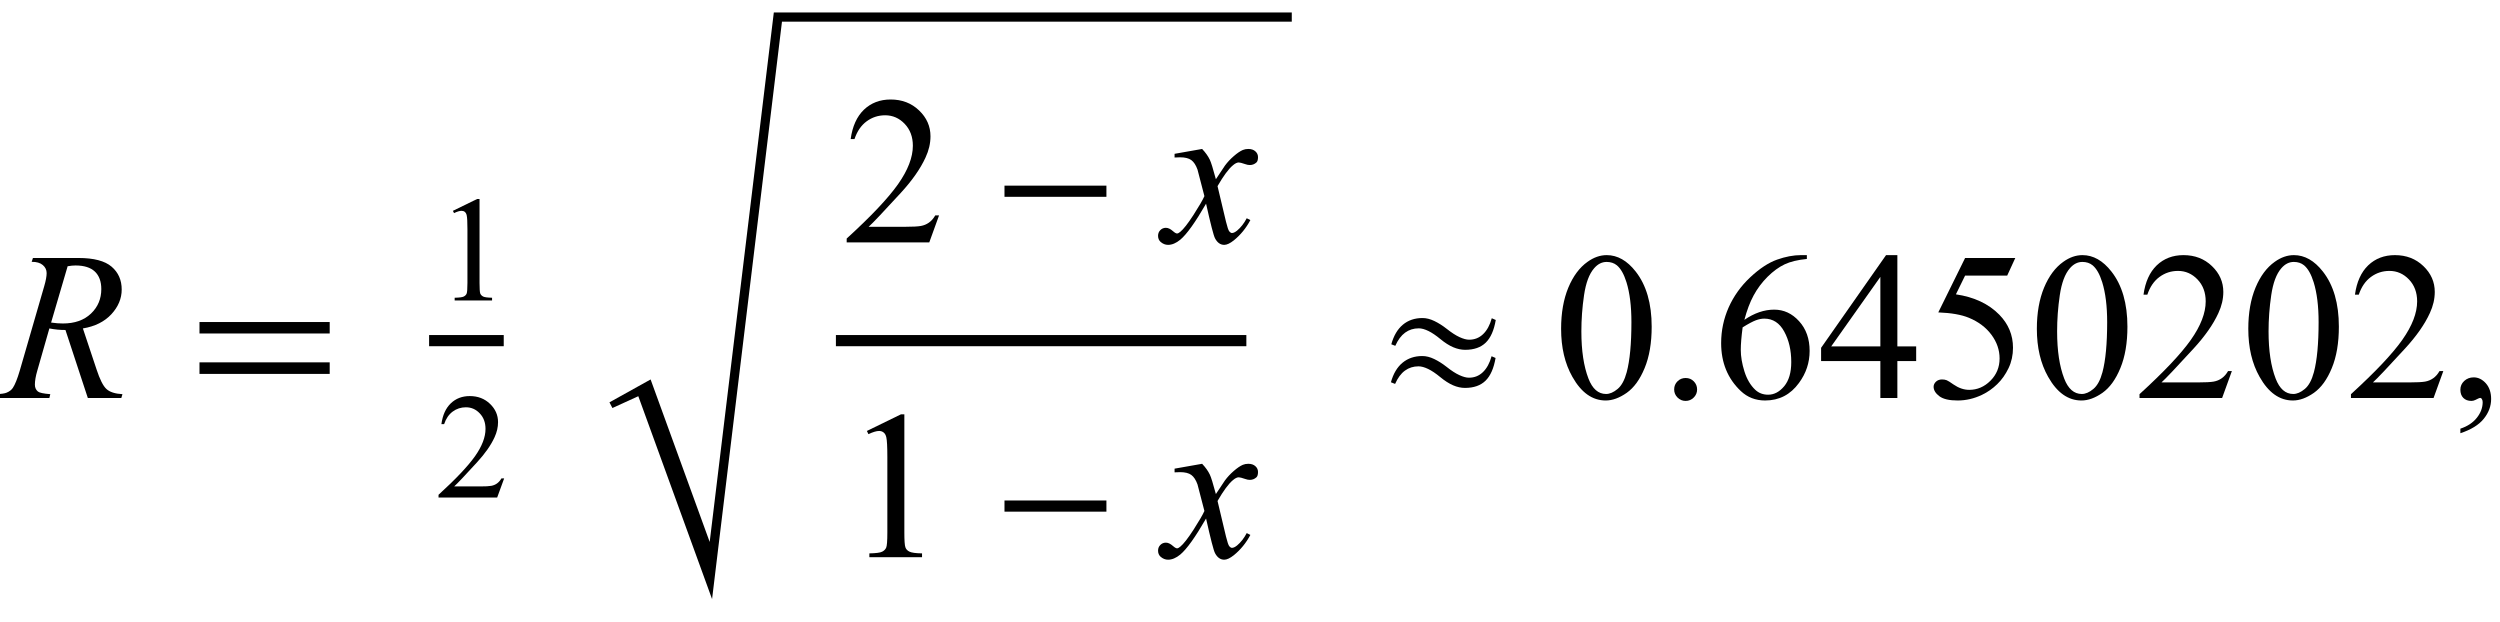 <?xml version="1.0" encoding="UTF-8"?>
<svg xmlns="http://www.w3.org/2000/svg" xmlns:xlink="http://www.w3.org/1999/xlink"  viewBox="0 0 201 50" version="1.1">
<defs>
<g>
<symbol overflow="visible" id="glyph0-0">
<path style="stroke:none;" d="M 2.359 0 L 2.359 -10.625 L 10.859 -10.625 L 10.859 0 Z M 2.625 -0.266 L 10.594 -0.266 L 10.594 -10.359 L 2.625 -10.359 Z M 2.625 -0.266 "/>
</symbol>
<symbol overflow="visible" id="glyph0-1">
<path style="stroke:none;" d="M 7.062 0 L 5.262 -5.469 C 4.844 -5.465 4.41 -5.508 3.969 -5.594 L 2.996 -2.191 C 2.867 -1.75 2.805 -1.375 2.805 -1.07 C 2.805 -0.84 2.887 -0.656 3.047 -0.523 C 3.168 -0.422 3.5 -0.352 4.043 -0.309 L 3.969 0 L -0.391 0 L -0.297 -0.309 C 0.109 -0.324 0.387 -0.367 0.531 -0.43 C 0.758 -0.523 0.926 -0.652 1.031 -0.812 C 1.207 -1.074 1.391 -1.531 1.586 -2.191 L 3.555 -8.988 C 3.688 -9.441 3.75 -9.797 3.75 -10.043 C 3.75 -10.297 3.648 -10.516 3.441 -10.691 C 3.234 -10.867 2.938 -10.953 2.547 -10.949 L 2.648 -11.258 L 6.316 -11.258 C 7.547 -11.258 8.43 -11.023 8.973 -10.559 C 9.516 -10.094 9.785 -9.48 9.785 -8.723 C 9.785 -8 9.508 -7.336 8.953 -6.734 C 8.398 -6.137 7.633 -5.754 6.664 -5.594 L 7.762 -2.301 C 8.027 -1.492 8.293 -0.965 8.559 -0.723 C 8.824 -0.48 9.254 -0.34 9.844 -0.309 L 9.754 0 Z M 4.109 -6.066 C 4.465 -6.016 4.777 -5.992 5.055 -5.992 C 6.008 -5.992 6.758 -6.258 7.312 -6.785 C 7.867 -7.312 8.145 -7.973 8.145 -8.758 C 8.145 -9.371 7.969 -9.844 7.625 -10.168 C 7.277 -10.496 6.758 -10.656 6.066 -10.656 C 5.891 -10.656 5.68 -10.637 5.438 -10.594 Z M 4.109 -6.066 "/>
</symbol>
<symbol overflow="visible" id="glyph0-2">
<path style="stroke:none;" d="M 2.945 -7.512 C 3.219 -7.223 3.422 -6.938 3.562 -6.648 C 3.66 -6.449 3.824 -5.926 4.051 -5.078 L 4.781 -6.176 C 4.977 -6.441 5.211 -6.695 5.488 -6.934 C 5.766 -7.176 6.008 -7.34 6.219 -7.43 C 6.352 -7.484 6.496 -7.512 6.656 -7.512 C 6.895 -7.512 7.086 -7.449 7.227 -7.32 C 7.367 -7.195 7.438 -7.039 7.438 -6.855 C 7.438 -6.645 7.395 -6.504 7.312 -6.426 C 7.156 -6.285 6.98 -6.219 6.781 -6.219 C 6.664 -6.219 6.539 -6.242 6.406 -6.293 C 6.148 -6.383 5.973 -6.426 5.887 -6.426 C 5.754 -6.426 5.594 -6.348 5.414 -6.191 C 5.07 -5.906 4.66 -5.348 4.184 -4.523 L 4.863 -1.668 C 4.969 -1.23 5.059 -0.969 5.129 -0.883 C 5.203 -0.797 5.273 -0.754 5.344 -0.754 C 5.461 -0.754 5.598 -0.82 5.754 -0.945 C 6.059 -1.199 6.316 -1.531 6.531 -1.941 L 6.824 -1.793 C 6.477 -1.141 6.031 -0.598 5.496 -0.164 C 5.191 0.078 4.934 0.199 4.723 0.199 C 4.414 0.199 4.168 0.023 3.984 -0.324 C 3.867 -0.539 3.629 -1.469 3.262 -3.113 C 2.398 -1.613 1.707 -0.648 1.188 -0.215 C 0.852 0.062 0.523 0.199 0.207 0.199 C -0.016 0.199 -0.215 0.117 -0.398 -0.043 C -0.531 -0.164 -0.598 -0.328 -0.598 -0.531 C -0.598 -0.715 -0.535 -0.867 -0.414 -0.988 C -0.293 -1.109 -0.145 -1.172 0.031 -1.172 C 0.211 -1.172 0.398 -1.082 0.598 -0.906 C 0.742 -0.777 0.852 -0.715 0.93 -0.715 C 0.996 -0.715 1.082 -0.758 1.188 -0.848 C 1.445 -1.059 1.801 -1.512 2.25 -2.207 C 2.699 -2.906 2.992 -3.41 3.129 -3.719 C 2.785 -5.062 2.602 -5.773 2.574 -5.852 C 2.445 -6.211 2.281 -6.465 2.074 -6.617 C 1.871 -6.766 1.57 -6.84 1.172 -6.84 C 1.043 -6.84 0.898 -6.836 0.73 -6.824 L 0.73 -7.121 Z M 2.945 -7.512 "/>
</symbol>
<symbol overflow="visible" id="glyph1-0">
<path style="stroke:none;" d="M 1 0 L 1 -12.797 L 7 -12.797 L 7 0 Z M 2 -1 L 6 -1 L 6 -11.797 L 2 -11.797 Z M 2 -1 "/>
</symbol>
<symbol overflow="visible" id="glyph1-1">
<path style="stroke:none;" d="M 11.508 -5.188 L 1.039 -5.188 L 1.039 -6.109 L 11.508 -6.109 Z M 11.508 -1.938 L 1.039 -1.938 L 1.039 -2.867 L 11.508 -2.867 Z M 11.508 -1.938 "/>
</symbol>
<symbol overflow="visible" id="glyph1-2">
<path style="stroke:none;" d="M 9.25 -3.664 L 1.055 -3.664 L 1.055 -4.562 L 9.25 -4.562 Z M 9.25 -3.664 "/>
</symbol>
<symbol overflow="visible" id="glyph1-3">
<path style="stroke:none;" d="M 9.359 -6.273 C 9.219 -5.449 8.953 -4.844 8.559 -4.457 C 8.164 -4.07 7.613 -3.875 6.898 -3.875 C 6.586 -3.875 6.266 -3.945 5.941 -4.082 C 5.617 -4.219 5.273 -4.438 4.914 -4.734 C 4.555 -5.031 4.23 -5.25 3.941 -5.391 C 3.652 -5.531 3.395 -5.602 3.172 -5.602 C 2.754 -5.602 2.391 -5.488 2.074 -5.258 C 1.758 -5.027 1.496 -4.676 1.281 -4.195 L 0.961 -4.32 C 1.152 -5.012 1.465 -5.539 1.891 -5.895 C 2.316 -6.25 2.844 -6.43 3.469 -6.43 C 3.77 -6.43 4.09 -6.352 4.422 -6.191 C 4.754 -6.031 5.082 -5.824 5.406 -5.57 C 5.801 -5.258 6.148 -5.031 6.449 -4.895 C 6.75 -4.758 7.004 -4.688 7.219 -4.688 C 7.656 -4.688 8.031 -4.836 8.344 -5.137 C 8.656 -5.438 8.887 -5.863 9.039 -6.414 Z M 9.344 -3.219 C 9.203 -2.395 8.938 -1.789 8.543 -1.398 C 8.148 -1.008 7.598 -0.812 6.883 -0.812 C 6.57 -0.812 6.25 -0.883 5.926 -1.023 C 5.602 -1.164 5.258 -1.383 4.898 -1.68 C 4.539 -1.977 4.215 -2.195 3.922 -2.336 C 3.629 -2.477 3.371 -2.547 3.148 -2.547 C 2.738 -2.547 2.375 -2.434 2.059 -2.203 C 1.742 -1.973 1.48 -1.617 1.266 -1.133 L 0.93 -1.266 C 1.121 -1.957 1.434 -2.484 1.867 -2.84 C 2.301 -3.195 2.828 -3.375 3.453 -3.375 C 3.754 -3.375 4.074 -3.297 4.406 -3.137 C 4.738 -2.977 5.066 -2.77 5.391 -2.516 C 5.785 -2.203 6.133 -1.977 6.434 -1.84 C 6.734 -1.703 6.988 -1.633 7.203 -1.633 C 7.641 -1.633 8.016 -1.781 8.328 -2.082 C 8.641 -2.383 8.871 -2.809 9.023 -3.359 Z M 9.344 -3.219 "/>
</symbol>
<symbol overflow="visible" id="glyph2-0">
<path style="stroke:none;" d="M 1.672 0 L 1.672 -7.543 L 7.707 -7.543 L 7.707 0 Z M 1.863 -0.188 L 7.52 -0.188 L 7.52 -7.355 L 1.863 -7.355 Z M 1.863 -0.188 "/>
</symbol>
<symbol overflow="visible" id="glyph2-1">
<path style="stroke:none;" d="M 1.414 -7.207 L 3.359 -8.156 L 3.555 -8.156 L 3.555 -1.41 C 3.555 -0.961 3.574 -0.684 3.609 -0.57 C 3.648 -0.461 3.727 -0.379 3.844 -0.316 C 3.961 -0.258 4.199 -0.227 4.562 -0.219 L 4.562 0 L 1.555 0 L 1.555 -0.219 C 1.934 -0.227 2.176 -0.258 2.285 -0.316 C 2.395 -0.371 2.473 -0.449 2.516 -0.547 C 2.559 -0.641 2.582 -0.93 2.582 -1.41 L 2.582 -5.723 C 2.582 -6.305 2.562 -6.676 2.523 -6.844 C 2.496 -6.969 2.445 -7.059 2.371 -7.121 C 2.301 -7.18 2.211 -7.207 2.109 -7.207 C 1.965 -7.207 1.762 -7.148 1.504 -7.023 Z M 1.414 -7.207 "/>
</symbol>
<symbol overflow="visible" id="glyph2-2">
<path style="stroke:none;" d="M 5.535 -1.539 L 4.973 0 L 0.258 0 L 0.258 -0.219 C 1.645 -1.484 2.621 -2.516 3.188 -3.316 C 3.754 -4.117 4.035 -4.852 4.035 -5.516 C 4.035 -6.023 3.883 -6.441 3.57 -6.766 C 3.262 -7.094 2.891 -7.254 2.457 -7.254 C 2.066 -7.254 1.711 -7.141 1.398 -6.91 C 1.086 -6.68 0.855 -6.344 0.707 -5.898 L 0.488 -5.898 C 0.586 -6.625 0.84 -7.184 1.246 -7.574 C 1.652 -7.961 2.16 -8.156 2.77 -8.156 C 3.418 -8.156 3.961 -7.949 4.395 -7.531 C 4.828 -7.117 5.043 -6.625 5.043 -6.059 C 5.043 -5.652 4.949 -5.25 4.762 -4.844 C 4.473 -4.207 4 -3.535 3.348 -2.824 C 2.371 -1.754 1.758 -1.109 1.516 -0.891 L 3.602 -0.891 C 4.027 -0.891 4.324 -0.906 4.492 -0.938 C 4.664 -0.969 4.82 -1.031 4.957 -1.129 C 5.094 -1.227 5.215 -1.363 5.316 -1.539 Z M 5.535 -1.539 "/>
</symbol>
<symbol overflow="visible" id="glyph3-0">
<path style="stroke:none;" d="M 2.359 0 L 2.359 -10.625 L 10.859 -10.625 L 10.859 0 Z M 2.625 -0.266 L 10.594 -0.266 L 10.594 -10.359 L 2.625 -10.359 Z M 2.625 -0.266 "/>
</symbol>
<symbol overflow="visible" id="glyph3-1">
<path style="stroke:none;" d="M 7.793 -2.168 L 7.008 0 L 0.367 0 L 0.367 -0.309 C 2.32 -2.09 3.695 -3.543 4.492 -4.672 C 5.289 -5.801 5.688 -6.836 5.688 -7.77 C 5.688 -8.484 5.469 -9.07 5.031 -9.531 C 4.594 -9.988 4.07 -10.219 3.461 -10.219 C 2.906 -10.219 2.41 -10.055 1.973 -9.734 C 1.531 -9.41 1.207 -8.934 0.996 -8.309 L 0.688 -8.309 C 0.828 -9.332 1.184 -10.117 1.754 -10.668 C 2.328 -11.215 3.043 -11.488 3.902 -11.488 C 4.816 -11.488 5.578 -11.195 6.188 -10.609 C 6.801 -10.023 7.105 -9.328 7.105 -8.531 C 7.105 -7.961 6.973 -7.395 6.707 -6.824 C 6.297 -5.926 5.633 -4.977 4.715 -3.977 C 3.336 -2.473 2.477 -1.562 2.133 -1.254 L 5.07 -1.254 C 5.668 -1.254 6.09 -1.277 6.328 -1.32 C 6.57 -1.363 6.789 -1.453 6.98 -1.59 C 7.176 -1.727 7.344 -1.918 7.488 -2.168 Z M 7.793 -2.168 "/>
</symbol>
<symbol overflow="visible" id="glyph3-2">
<path style="stroke:none;" d="M 1.992 -10.152 L 4.73 -11.488 L 5.004 -11.488 L 5.004 -1.984 C 5.004 -1.352 5.031 -0.961 5.086 -0.805 C 5.137 -0.648 5.246 -0.531 5.414 -0.449 C 5.578 -0.367 5.914 -0.316 6.426 -0.309 L 6.426 0 L 2.191 0 L 2.191 -0.309 C 2.723 -0.32 3.066 -0.363 3.219 -0.445 C 3.375 -0.523 3.484 -0.633 3.543 -0.77 C 3.605 -0.902 3.637 -1.309 3.637 -1.984 L 3.637 -8.059 C 3.637 -8.879 3.609 -9.406 3.555 -9.637 C 3.516 -9.812 3.445 -9.945 3.34 -10.027 C 3.238 -10.109 3.117 -10.152 2.973 -10.152 C 2.766 -10.152 2.48 -10.066 2.117 -9.895 Z M 1.992 -10.152 "/>
</symbol>
<symbol overflow="visible" id="glyph3-3">
<path style="stroke:none;" d="M 0.613 -5.562 C 0.613 -6.844 0.809 -7.949 1.195 -8.879 C 1.582 -9.805 2.098 -10.496 2.738 -10.949 C 3.238 -11.309 3.75 -11.488 4.281 -11.488 C 5.145 -11.488 5.922 -11.047 6.609 -10.168 C 7.465 -9.078 7.895 -7.602 7.895 -5.734 C 7.895 -4.43 7.707 -3.32 7.328 -2.406 C 6.953 -1.492 6.473 -0.832 5.891 -0.418 C 5.305 -0.008 4.742 0.199 4.199 0.199 C 3.125 0.199 2.234 -0.434 1.52 -1.703 C 0.914 -2.77 0.613 -4.055 0.613 -5.562 Z M 2.242 -5.355 C 2.242 -3.805 2.434 -2.539 2.812 -1.562 C 3.129 -0.738 3.602 -0.324 4.227 -0.324 C 4.523 -0.324 4.832 -0.457 5.156 -0.727 C 5.477 -0.996 5.719 -1.445 5.887 -2.074 C 6.141 -3.027 6.266 -4.367 6.266 -6.102 C 6.266 -7.387 6.133 -8.457 5.867 -9.312 C 5.668 -9.949 5.414 -10.402 5.098 -10.668 C 4.871 -10.852 4.598 -10.941 4.273 -10.941 C 3.898 -10.941 3.562 -10.773 3.27 -10.434 C 2.871 -9.977 2.602 -9.254 2.457 -8.266 C 2.312 -7.281 2.242 -6.312 2.242 -5.355 Z M 2.242 -5.355 "/>
</symbol>
<symbol overflow="visible" id="glyph3-4">
<path style="stroke:none;" d="M 2.125 -1.609 C 2.387 -1.609 2.605 -1.52 2.781 -1.34 C 2.957 -1.16 3.047 -0.945 3.047 -0.688 C 3.047 -0.434 2.957 -0.219 2.777 -0.039 C 2.598 0.141 2.379 0.234 2.125 0.234 C 1.871 0.234 1.652 0.141 1.473 -0.039 C 1.293 -0.219 1.203 -0.434 1.203 -0.688 C 1.203 -0.949 1.293 -1.168 1.473 -1.344 C 1.652 -1.523 1.871 -1.609 2.125 -1.609 Z M 2.125 -1.609 "/>
</symbol>
<symbol overflow="visible" id="glyph3-5">
<path style="stroke:none;" d="M 7.621 -11.488 L 7.621 -11.18 C 6.891 -11.109 6.293 -10.965 5.832 -10.746 C 5.371 -10.527 4.914 -10.195 4.461 -9.746 C 4.012 -9.297 3.637 -8.797 3.34 -8.246 C 3.043 -7.695 2.797 -7.043 2.598 -6.285 C 3.395 -6.832 4.195 -7.105 4.996 -7.105 C 5.766 -7.105 6.434 -6.797 6.996 -6.176 C 7.562 -5.555 7.844 -4.758 7.844 -3.785 C 7.844 -2.844 7.559 -1.988 6.988 -1.211 C 6.305 -0.27 5.395 0.199 4.266 0.199 C 3.496 0.199 2.844 -0.055 2.309 -0.562 C 1.258 -1.555 0.73 -2.84 0.73 -4.414 C 0.73 -5.422 0.934 -6.379 1.336 -7.289 C 1.742 -8.195 2.316 -9 3.066 -9.703 C 3.816 -10.406 4.535 -10.879 5.223 -11.125 C 5.906 -11.367 6.547 -11.488 7.141 -11.488 Z M 2.457 -5.68 C 2.359 -4.93 2.309 -4.328 2.309 -3.867 C 2.309 -3.336 2.406 -2.762 2.602 -2.137 C 2.797 -1.516 3.09 -1.02 3.477 -0.656 C 3.758 -0.395 4.102 -0.266 4.508 -0.266 C 4.988 -0.266 5.418 -0.492 5.797 -0.945 C 6.176 -1.398 6.367 -2.047 6.367 -2.891 C 6.367 -3.836 6.18 -4.652 5.801 -5.344 C 5.426 -6.035 4.891 -6.383 4.199 -6.383 C 3.988 -6.383 3.766 -6.34 3.523 -6.25 C 3.281 -6.16 2.926 -5.973 2.457 -5.68 Z M 2.457 -5.68 "/>
</symbol>
<symbol overflow="visible" id="glyph3-6">
<path style="stroke:none;" d="M 7.91 -4.148 L 7.91 -2.973 L 6.398 -2.973 L 6.398 0 L 5.031 0 L 5.031 -2.973 L 0.266 -2.973 L 0.266 -4.035 L 5.488 -11.488 L 6.398 -11.488 L 6.398 -4.148 Z M 5.031 -4.148 L 5.031 -9.738 L 1.078 -4.148 Z M 5.031 -4.148 "/>
</symbol>
<symbol overflow="visible" id="glyph3-7">
<path style="stroke:none;" d="M 7.379 -11.258 L 6.73 -9.844 L 3.344 -9.844 L 2.605 -8.336 C 4.074 -8.117 5.234 -7.574 6.094 -6.699 C 6.828 -5.945 7.195 -5.062 7.195 -4.043 C 7.195 -3.449 7.078 -2.902 6.836 -2.398 C 6.594 -1.895 6.293 -1.465 5.926 -1.113 C 5.562 -0.758 5.156 -0.473 4.707 -0.258 C 4.07 0.047 3.418 0.199 2.746 0.199 C 2.07 0.199 1.582 0.086 1.273 -0.145 C 0.969 -0.375 0.812 -0.629 0.812 -0.906 C 0.812 -1.059 0.879 -1.195 1.004 -1.316 C 1.133 -1.434 1.293 -1.492 1.484 -1.492 C 1.629 -1.492 1.754 -1.473 1.863 -1.43 C 1.973 -1.383 2.156 -1.27 2.414 -1.086 C 2.828 -0.801 3.25 -0.656 3.676 -0.656 C 4.324 -0.656 4.895 -0.902 5.383 -1.391 C 5.871 -1.879 6.117 -2.477 6.117 -3.18 C 6.117 -3.859 5.898 -4.496 5.461 -5.086 C 5.023 -5.676 4.422 -6.129 3.652 -6.449 C 3.051 -6.699 2.227 -6.844 1.188 -6.883 L 3.344 -11.258 Z M 7.379 -11.258 "/>
</symbol>
<symbol overflow="visible" id="glyph3-8">
<path style="stroke:none;" d="M 0.914 2.832 L 0.914 2.465 C 1.484 2.277 1.926 1.984 2.238 1.59 C 2.551 1.195 2.707 0.773 2.707 0.332 C 2.707 0.227 2.68 0.137 2.633 0.066 C 2.594 0.016 2.555 -0.008 2.516 -0.008 C 2.453 -0.008 2.32 0.047 2.117 0.156 C 2.016 0.207 1.91 0.234 1.801 0.234 C 1.531 0.234 1.312 0.152 1.152 -0.008 C 0.992 -0.168 0.914 -0.391 0.914 -0.672 C 0.914 -0.945 1.016 -1.176 1.223 -1.371 C 1.43 -1.562 1.684 -1.66 1.984 -1.66 C 2.348 -1.66 2.676 -1.5 2.961 -1.184 C 3.246 -0.863 3.387 -0.441 3.387 0.082 C 3.387 0.652 3.188 1.184 2.793 1.672 C 2.398 2.164 1.77 2.547 0.914 2.832 Z M 0.914 2.832 "/>
</symbol>
</g>
</defs>
<g id="surface421525">
<g style="fill:rgb(0%,0%,0%);fill-opacity:1;">
  <use xlink:href="#glyph0-1" x="0" y="32"/>
</g>
<g style="fill:rgb(0%,0%,0%);fill-opacity:1;">
  <use xlink:href="#glyph1-1" x="15" y="32"/>
</g>
<path style="fill:none;stroke-width:0.898;stroke-linecap:square;stroke-linejoin:miter;stroke:rgb(0%,0%,0%);stroke-opacity:1;stroke-miterlimit:10;" d="M 41.949 31.387 L 47.051 31.387 " transform="matrix(1,0,0,1,-7,-4)"/>
<g style="fill:rgb(0%,0%,0%);fill-opacity:1;">
  <use xlink:href="#glyph2-1" x="35" y="24.157"/>
</g>
<g style="fill:rgb(0%,0%,0%);fill-opacity:1;">
  <use xlink:href="#glyph2-2" x="35" y="40"/>
</g>
<path style=" stroke:none;fill-rule:evenodd;fill:rgb(0%,0%,0%);fill-opacity:1;" d="M 49 32.348 L 52.309 30.508 L 57.059 43.574 L 62.215 1 L 103.859 1 L 103.859 1.742 L 62.871 1.742 L 57.25 48.168 L 51.32 31.855 L 49.238 32.805 L 49 32.348 "/>
<path style="fill:none;stroke-width:0.898;stroke-linecap:square;stroke-linejoin:miter;stroke:rgb(0%,0%,0%);stroke-opacity:1;stroke-miterlimit:10;" d="M 74.656 31.387 L 106.758 31.387 " transform="matrix(1,0,0,1,-7,-4)"/>
<g style="fill:rgb(0%,0%,0%);fill-opacity:1;">
  <use xlink:href="#glyph3-1" x="67.706" y="19.488"/>
</g>
<g style="fill:rgb(0%,0%,0%);fill-opacity:1;">
  <use xlink:href="#glyph1-2" x="79.706" y="19.488"/>
</g>
<g style="fill:rgb(0%,0%,0%);fill-opacity:1;">
  <use xlink:href="#glyph0-2" x="93.706" y="19.488"/>
</g>
<g style="fill:rgb(0%,0%,0%);fill-opacity:1;">
  <use xlink:href="#glyph3-2" x="67.706" y="44.801"/>
</g>
<g style="fill:rgb(0%,0%,0%);fill-opacity:1;">
  <use xlink:href="#glyph1-2" x="79.706" y="44.801"/>
</g>
<g style="fill:rgb(0%,0%,0%);fill-opacity:1;">
  <use xlink:href="#glyph0-2" x="93.706" y="44.801"/>
</g>
<g style="fill:rgb(0%,0%,0%);fill-opacity:1;">
  <use xlink:href="#glyph1-3" x="110.9" y="32"/>
</g>
<g style="fill:rgb(0%,0%,0%);fill-opacity:1;">
  <use xlink:href="#glyph3-3" x="124.9" y="32"/>
  <use xlink:href="#glyph3-4" x="133.4" y="32"/>
  <use xlink:href="#glyph3-5" x="137.65" y="32"/>
  <use xlink:href="#glyph3-6" x="146.15" y="32"/>
  <use xlink:href="#glyph3-7" x="154.65" y="32"/>
  <use xlink:href="#glyph3-3" x="163.15" y="32"/>
  <use xlink:href="#glyph3-1" x="171.65" y="32"/>
  <use xlink:href="#glyph3-3" x="180.15" y="32"/>
  <use xlink:href="#glyph3-1" x="188.65" y="32"/>
</g>
<g style="fill:rgb(0%,0%,0%);fill-opacity:1;">
  <use xlink:href="#glyph3-8" x="196.9" y="32"/>
</g>
</g>
</svg>